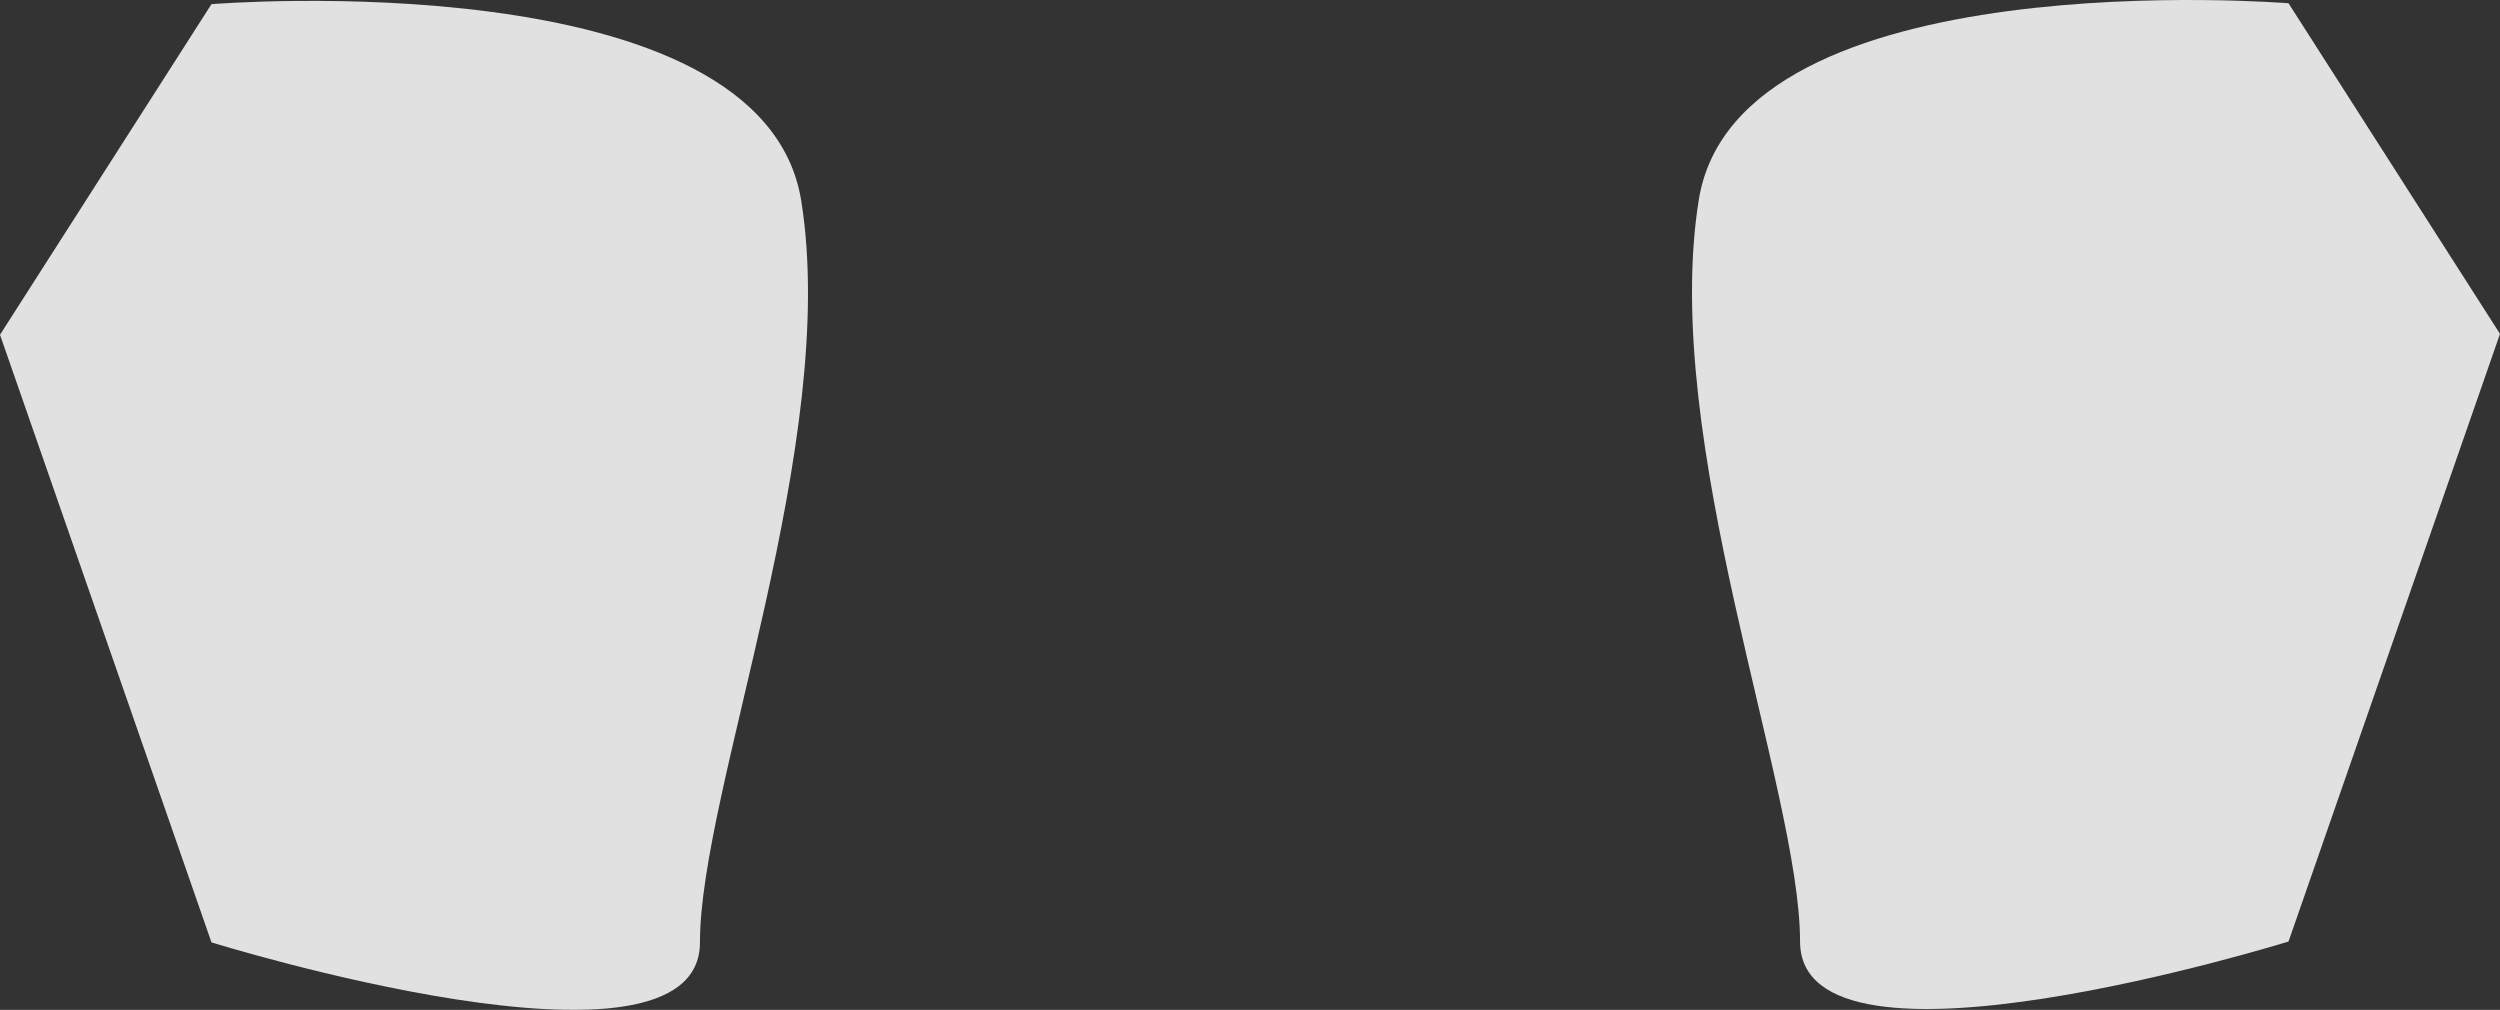 <svg xmlns="http://www.w3.org/2000/svg" xmlns:xlink="http://www.w3.org/1999/xlink" width="2677.212" height="1081.467" viewBox="0 0 2677.212 1081.467">
  <rect x="0" y="0" width="2677.212" height="1081.467" fill="#333333" stroke="none"/>
  <defs>
    <clipPath id="clip-path">
      <path id="Pfad_22823" data-name="Pfad 22823" d="M0,958.257H2677.212V-123.21H0Z" transform="translate(0 123.21)" fill="none"/>
    </clipPath>
    <clipPath id="clip-path-2">
      <rect id="Rechteck_1662" data-name="Rechteck 1662" width="2975.644" height="1221.906" fill="none"/>
    </clipPath>
  </defs>
  <g id="Gruppe_23000" data-name="Gruppe 23000" transform="translate(0 123.21)">
    <g id="Gruppe_22999" data-name="Gruppe 22999" transform="translate(0 -123.21)" clip-path="url(#clip-path)">
      <g id="Gruppe_22998" data-name="Gruppe 22998" transform="translate(-149.216 -131.661)" opacity="0.85">
        <g id="Gruppe_22997" data-name="Gruppe 22997">
          <g id="Gruppe_22996" data-name="Gruppe 22996" clip-path="url(#clip-path-2)">
            <g id="Gruppe_22994" data-name="Gruppe 22994" transform="translate(149.215 132.594)">
              <path id="Pfad_22821" data-name="Pfad 22821" d="M200.665,3.1s590.08-47.846,631.554,210.518S723.765,845.168,723.765,1007.84s-523.1,0-523.1,0L-25.8,357.152Z" transform="translate(25.801 0.398)" fill="#fff"/>
            </g>
            <g id="Gruppe_22995" data-name="Gruppe 22995" transform="translate(1961.164 131.66)">
              <path id="Pfad_22822" data-name="Pfad 22822" d="M566.026,3.1S-24.054-44.749-65.528,213.615,42.926,845.168,42.926,1007.84s523.1,0,523.1,0L792.492,357.152Z" transform="translate(72.778 0.398)" fill="#fff"/>
            </g>
          </g>
        </g>
      </g>
    </g>
  </g>
</svg>
